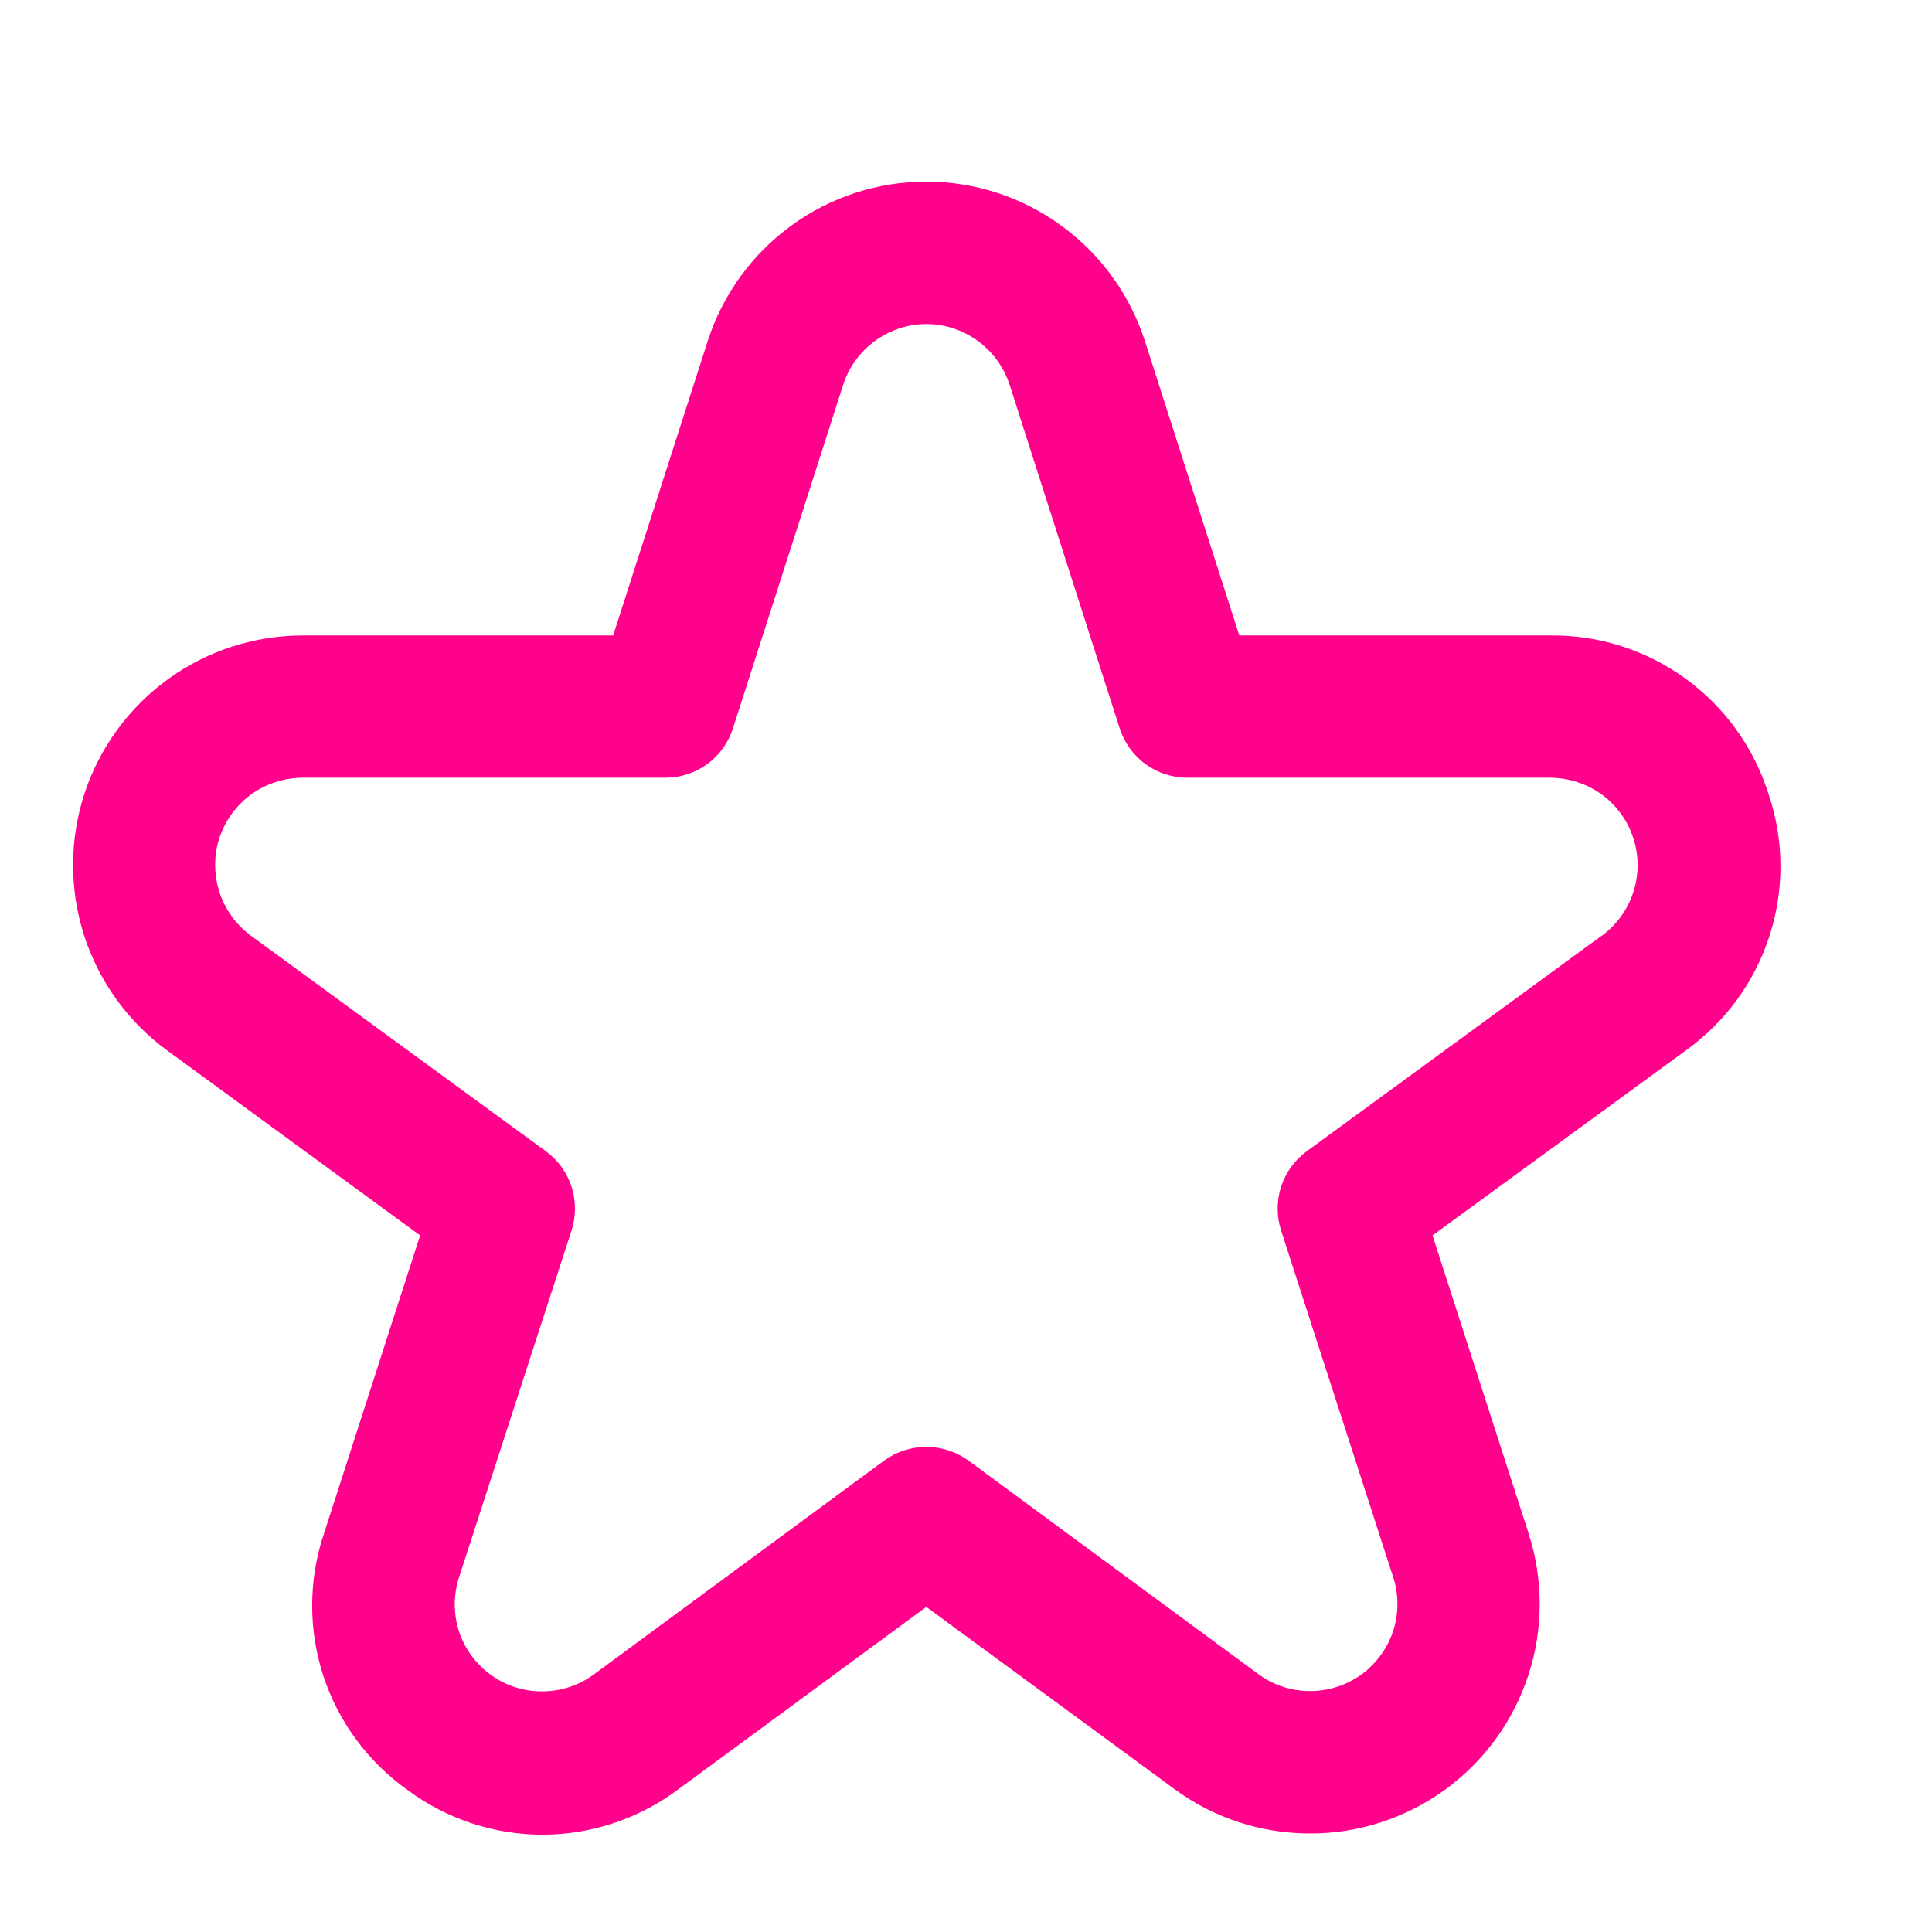<svg width="11" height="11" viewBox="0 0 11 11" fill="none" xmlns="http://www.w3.org/2000/svg">
<g clip-path="url(#clip0_2_3346)">
<path d="M10.069 4.52C9.986 4.256 9.82 4.026 9.597 3.864C9.373 3.701 9.103 3.615 8.826 3.618H7.056L6.519 1.943C6.434 1.679 6.268 1.449 6.044 1.286C5.821 1.122 5.551 1.034 5.274 1.034C4.997 1.034 4.727 1.122 4.503 1.286C4.28 1.449 4.114 1.679 4.029 1.943L3.491 3.618H1.721C1.446 3.619 1.177 3.706 0.955 3.868C0.732 4.03 0.566 4.259 0.48 4.521C0.395 4.783 0.395 5.065 0.479 5.327C0.564 5.589 0.729 5.818 0.952 5.981L2.392 7.034L1.845 8.73C1.756 8.994 1.755 9.278 1.841 9.542C1.928 9.806 2.097 10.034 2.324 10.194C2.547 10.359 2.818 10.447 3.095 10.446C3.373 10.444 3.642 10.353 3.864 10.186L5.274 9.149L6.685 10.185C6.907 10.349 7.176 10.438 7.453 10.439C7.729 10.441 7.999 10.354 8.223 10.193C8.448 10.031 8.615 9.802 8.701 9.54C8.788 9.277 8.788 8.994 8.703 8.73L8.156 7.034L9.598 5.981C9.823 5.82 9.99 5.592 10.075 5.328C10.16 5.065 10.158 4.782 10.069 4.52ZM9.12 5.327L7.441 6.554C7.372 6.604 7.321 6.675 7.294 6.756C7.268 6.837 7.268 6.925 7.294 7.006L7.932 8.979C7.965 9.079 7.964 9.187 7.932 9.286C7.899 9.386 7.835 9.473 7.75 9.535C7.664 9.596 7.562 9.629 7.457 9.628C7.352 9.628 7.249 9.594 7.165 9.532L5.514 8.316C5.444 8.265 5.36 8.238 5.274 8.238C5.188 8.238 5.104 8.265 5.034 8.316L3.383 9.532C3.299 9.595 3.196 9.629 3.09 9.63C2.985 9.631 2.882 9.599 2.796 9.537C2.71 9.475 2.646 9.388 2.613 9.288C2.581 9.187 2.581 9.079 2.614 8.979L3.254 7.006C3.28 6.925 3.28 6.837 3.254 6.756C3.227 6.675 3.176 6.604 3.107 6.554L1.428 5.327C1.344 5.265 1.281 5.178 1.249 5.078C1.217 4.978 1.217 4.871 1.249 4.771C1.282 4.672 1.345 4.585 1.43 4.523C1.515 4.462 1.617 4.429 1.721 4.428H3.788C3.873 4.428 3.957 4.401 4.026 4.351C4.096 4.3 4.147 4.229 4.173 4.147L4.801 2.19C4.833 2.09 4.897 2.003 4.982 1.941C5.067 1.879 5.169 1.845 5.274 1.845C5.38 1.845 5.482 1.879 5.567 1.941C5.652 2.003 5.715 2.09 5.748 2.19L6.375 4.147C6.402 4.229 6.453 4.3 6.522 4.351C6.592 4.401 6.675 4.428 6.761 4.428H8.827C8.932 4.429 9.034 4.462 9.119 4.523C9.204 4.585 9.267 4.672 9.299 4.771C9.332 4.871 9.332 4.978 9.3 5.078C9.268 5.178 9.205 5.265 9.121 5.327H9.12Z" fill="#FF018A"/>
</g>
<defs>
<clipPath id="clip0_2_3346">
<rect width="9.723" height="9.723" fill="white" transform="translate(0.413 0.957)"/>
</clipPath>
</defs>
</svg>
